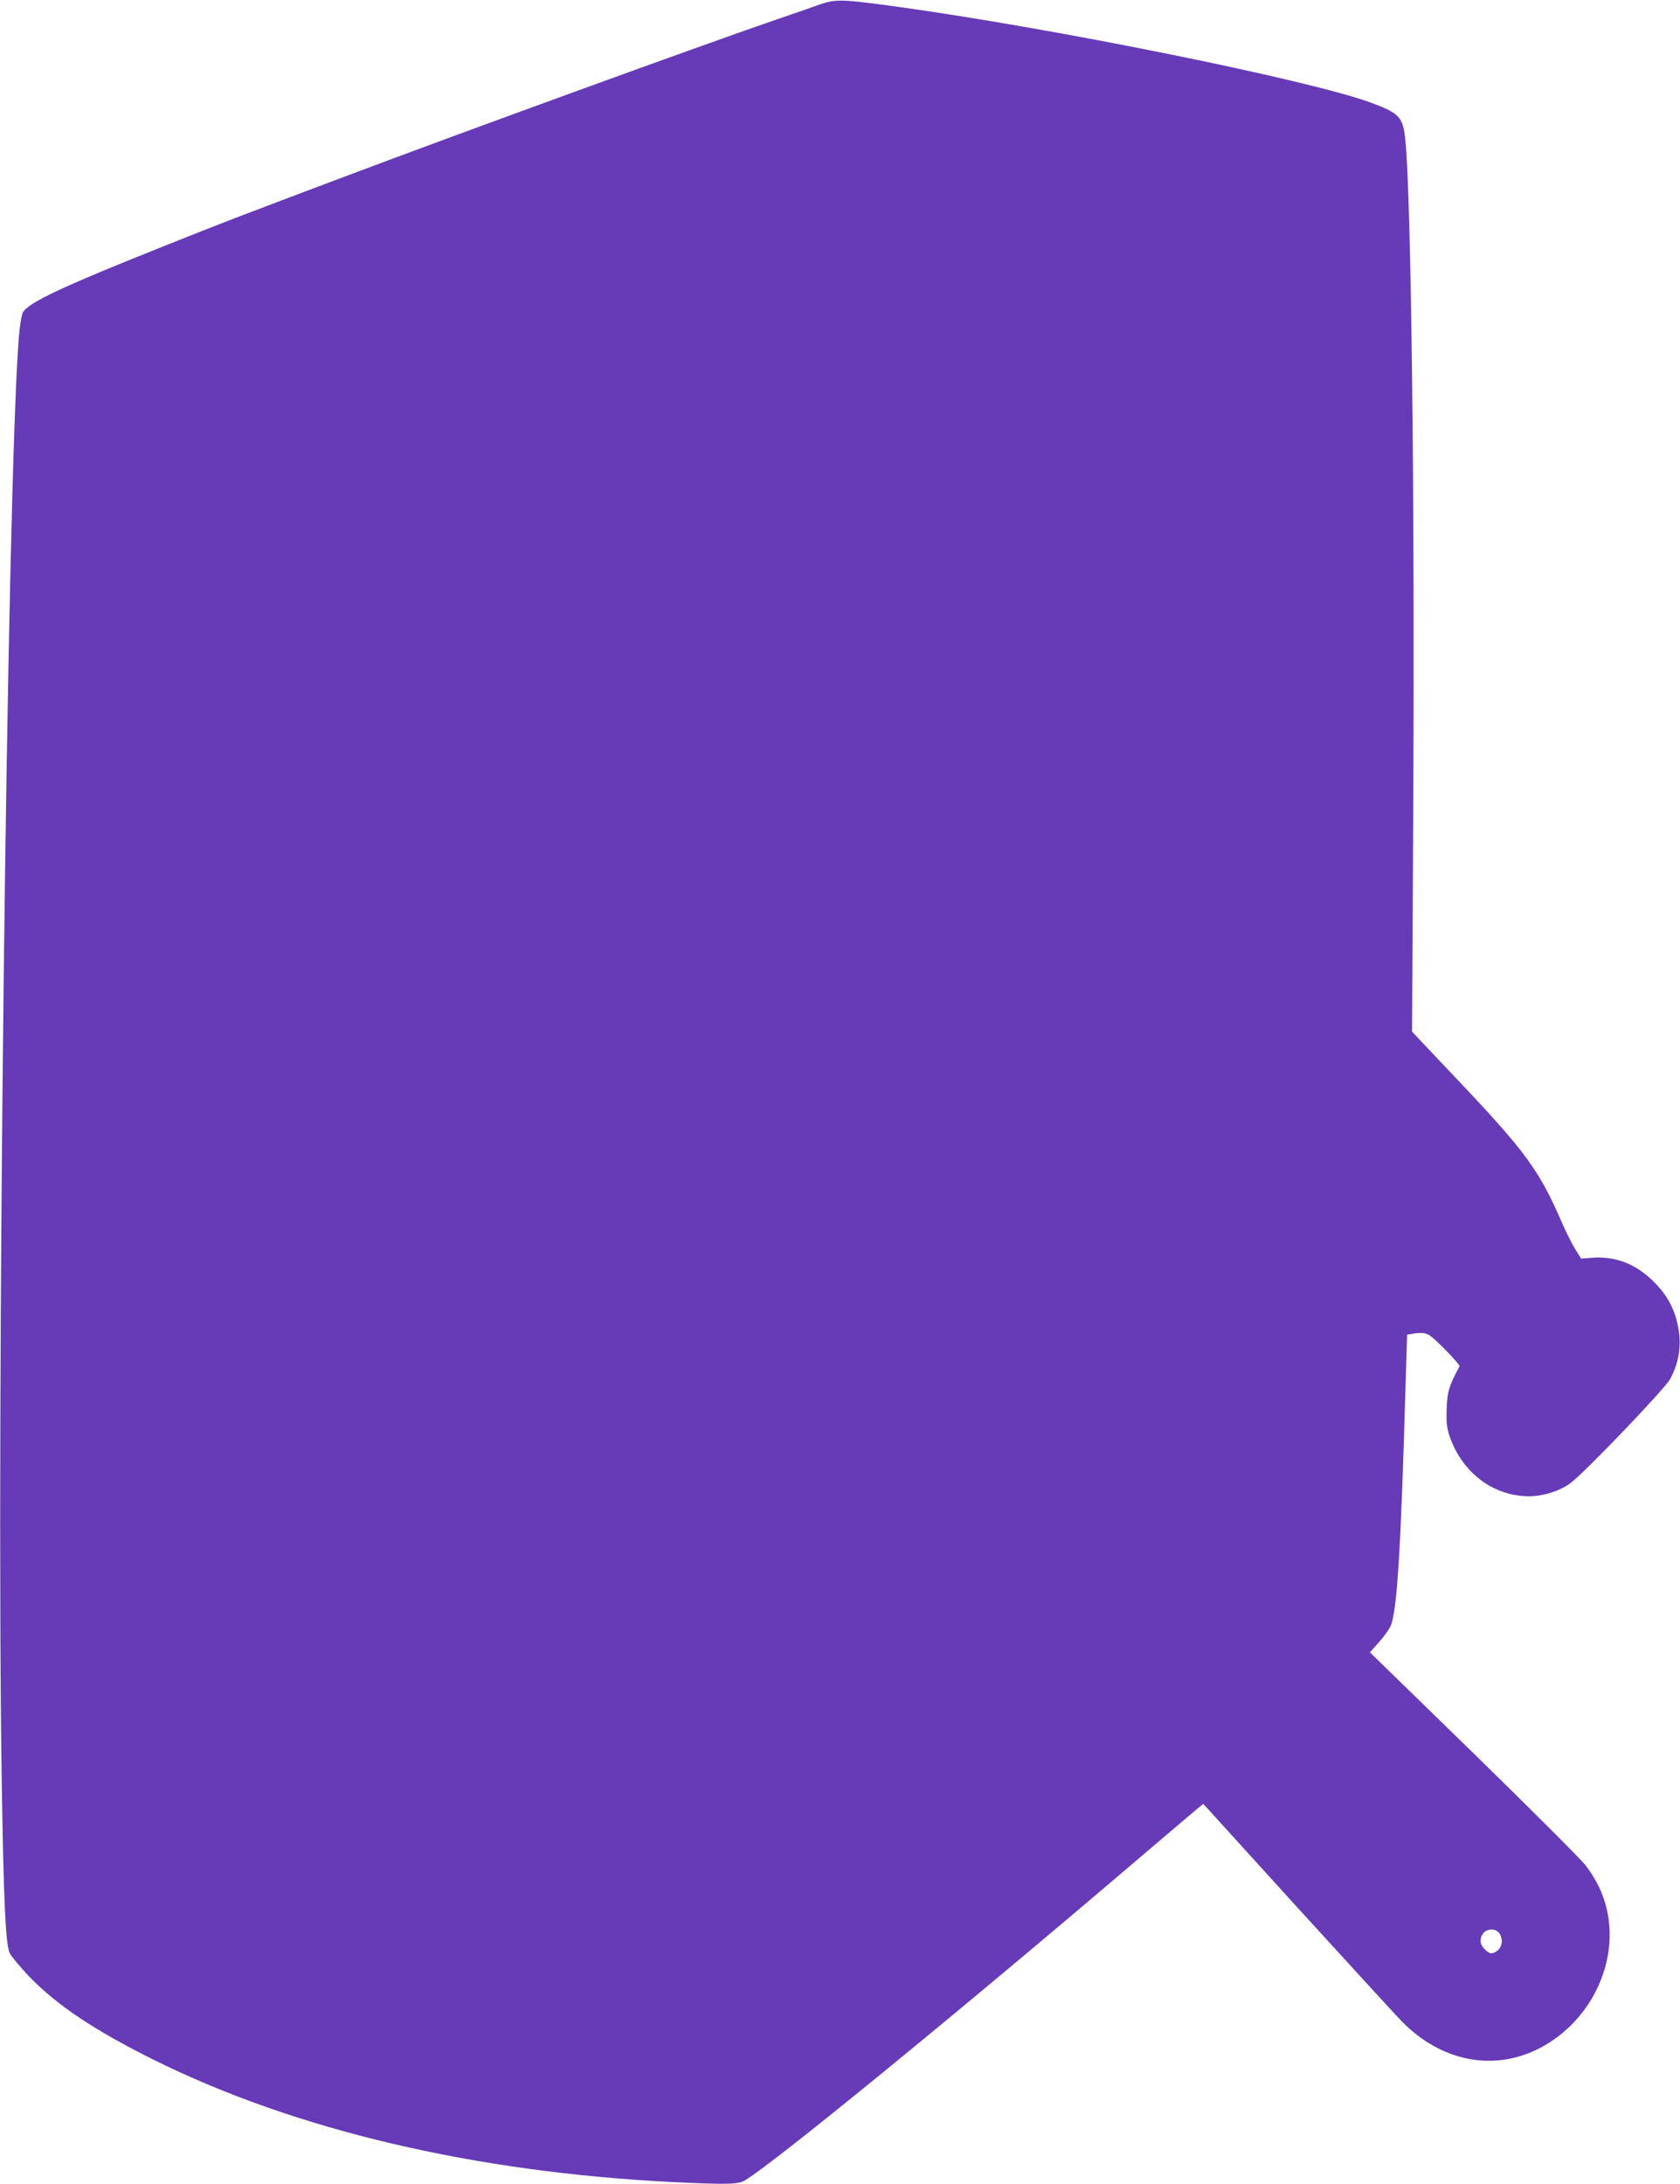 <?xml version="1.0" standalone="no"?>
<!DOCTYPE svg PUBLIC "-//W3C//DTD SVG 20010904//EN"
 "http://www.w3.org/TR/2001/REC-SVG-20010904/DTD/svg10.dtd">
<svg version="1.0" xmlns="http://www.w3.org/2000/svg"
 width="985pt" height="1280pt" viewBox="0 0 985 1280"
 preserveAspectRatio="xMidYMid meet">
<g transform="translate(0,1280) scale(0.1,-0.1)"
fill="#673ab7" stroke="none">
<path d="M4810 12775 c-41 -15 -160 -56 -265 -92 -450 -155 -1815 -651 -2505
-911 -688 -259 -709 -267 -1090 -419 -589 -235 -786 -328 -816 -385 -8 -15
-19 -83 -24 -150 -69 -879 -133 -6305 -100 -8448 11 -719 23 -967 47 -1018 10
-20 61 -81 114 -137 165 -170 382 -315 734 -490 831 -411 1877 -657 3044 -715
314 -15 380 -14 420 11 178 108 1251 985 2270 1854 200 170 376 320 390 331
l26 21 545 -600 c300 -329 579 -634 620 -676 228 -232 529 -293 795 -162 328
163 500 550 389 879 -21 65 -57 131 -106 197 -25 33 -320 328 -655 655 l-611
595 54 61 c30 33 60 76 68 95 37 89 59 441 86 1379 5 179 10 326 10 327 0 0
22 4 49 8 35 5 57 2 78 -9 32 -16 186 -174 180 -185 -61 -114 -72 -148 -75
-246 -3 -81 0 -111 16 -160 73 -216 256 -355 468 -355 80 0 177 30 239 75 76
53 556 554 587 612 58 107 71 219 39 341 -24 94 -71 170 -148 242 -101 95
-215 137 -345 128 l-68 -5 -36 58 c-20 33 -54 101 -76 152 -132 306 -214 418
-617 843 l-262 277 7 1351 c9 1790 -12 3527 -46 3871 -14 141 -33 161 -210
226 -365 132 -1834 430 -2765 559 -326 45 -364 46 -455 15z m3966 -11293 c38
-25 39 -91 1 -117 -30 -21 -44 -19 -72 10 -29 28 -32 61 -9 93 15 22 57 30 80
14z"/>
</g>
</svg>
